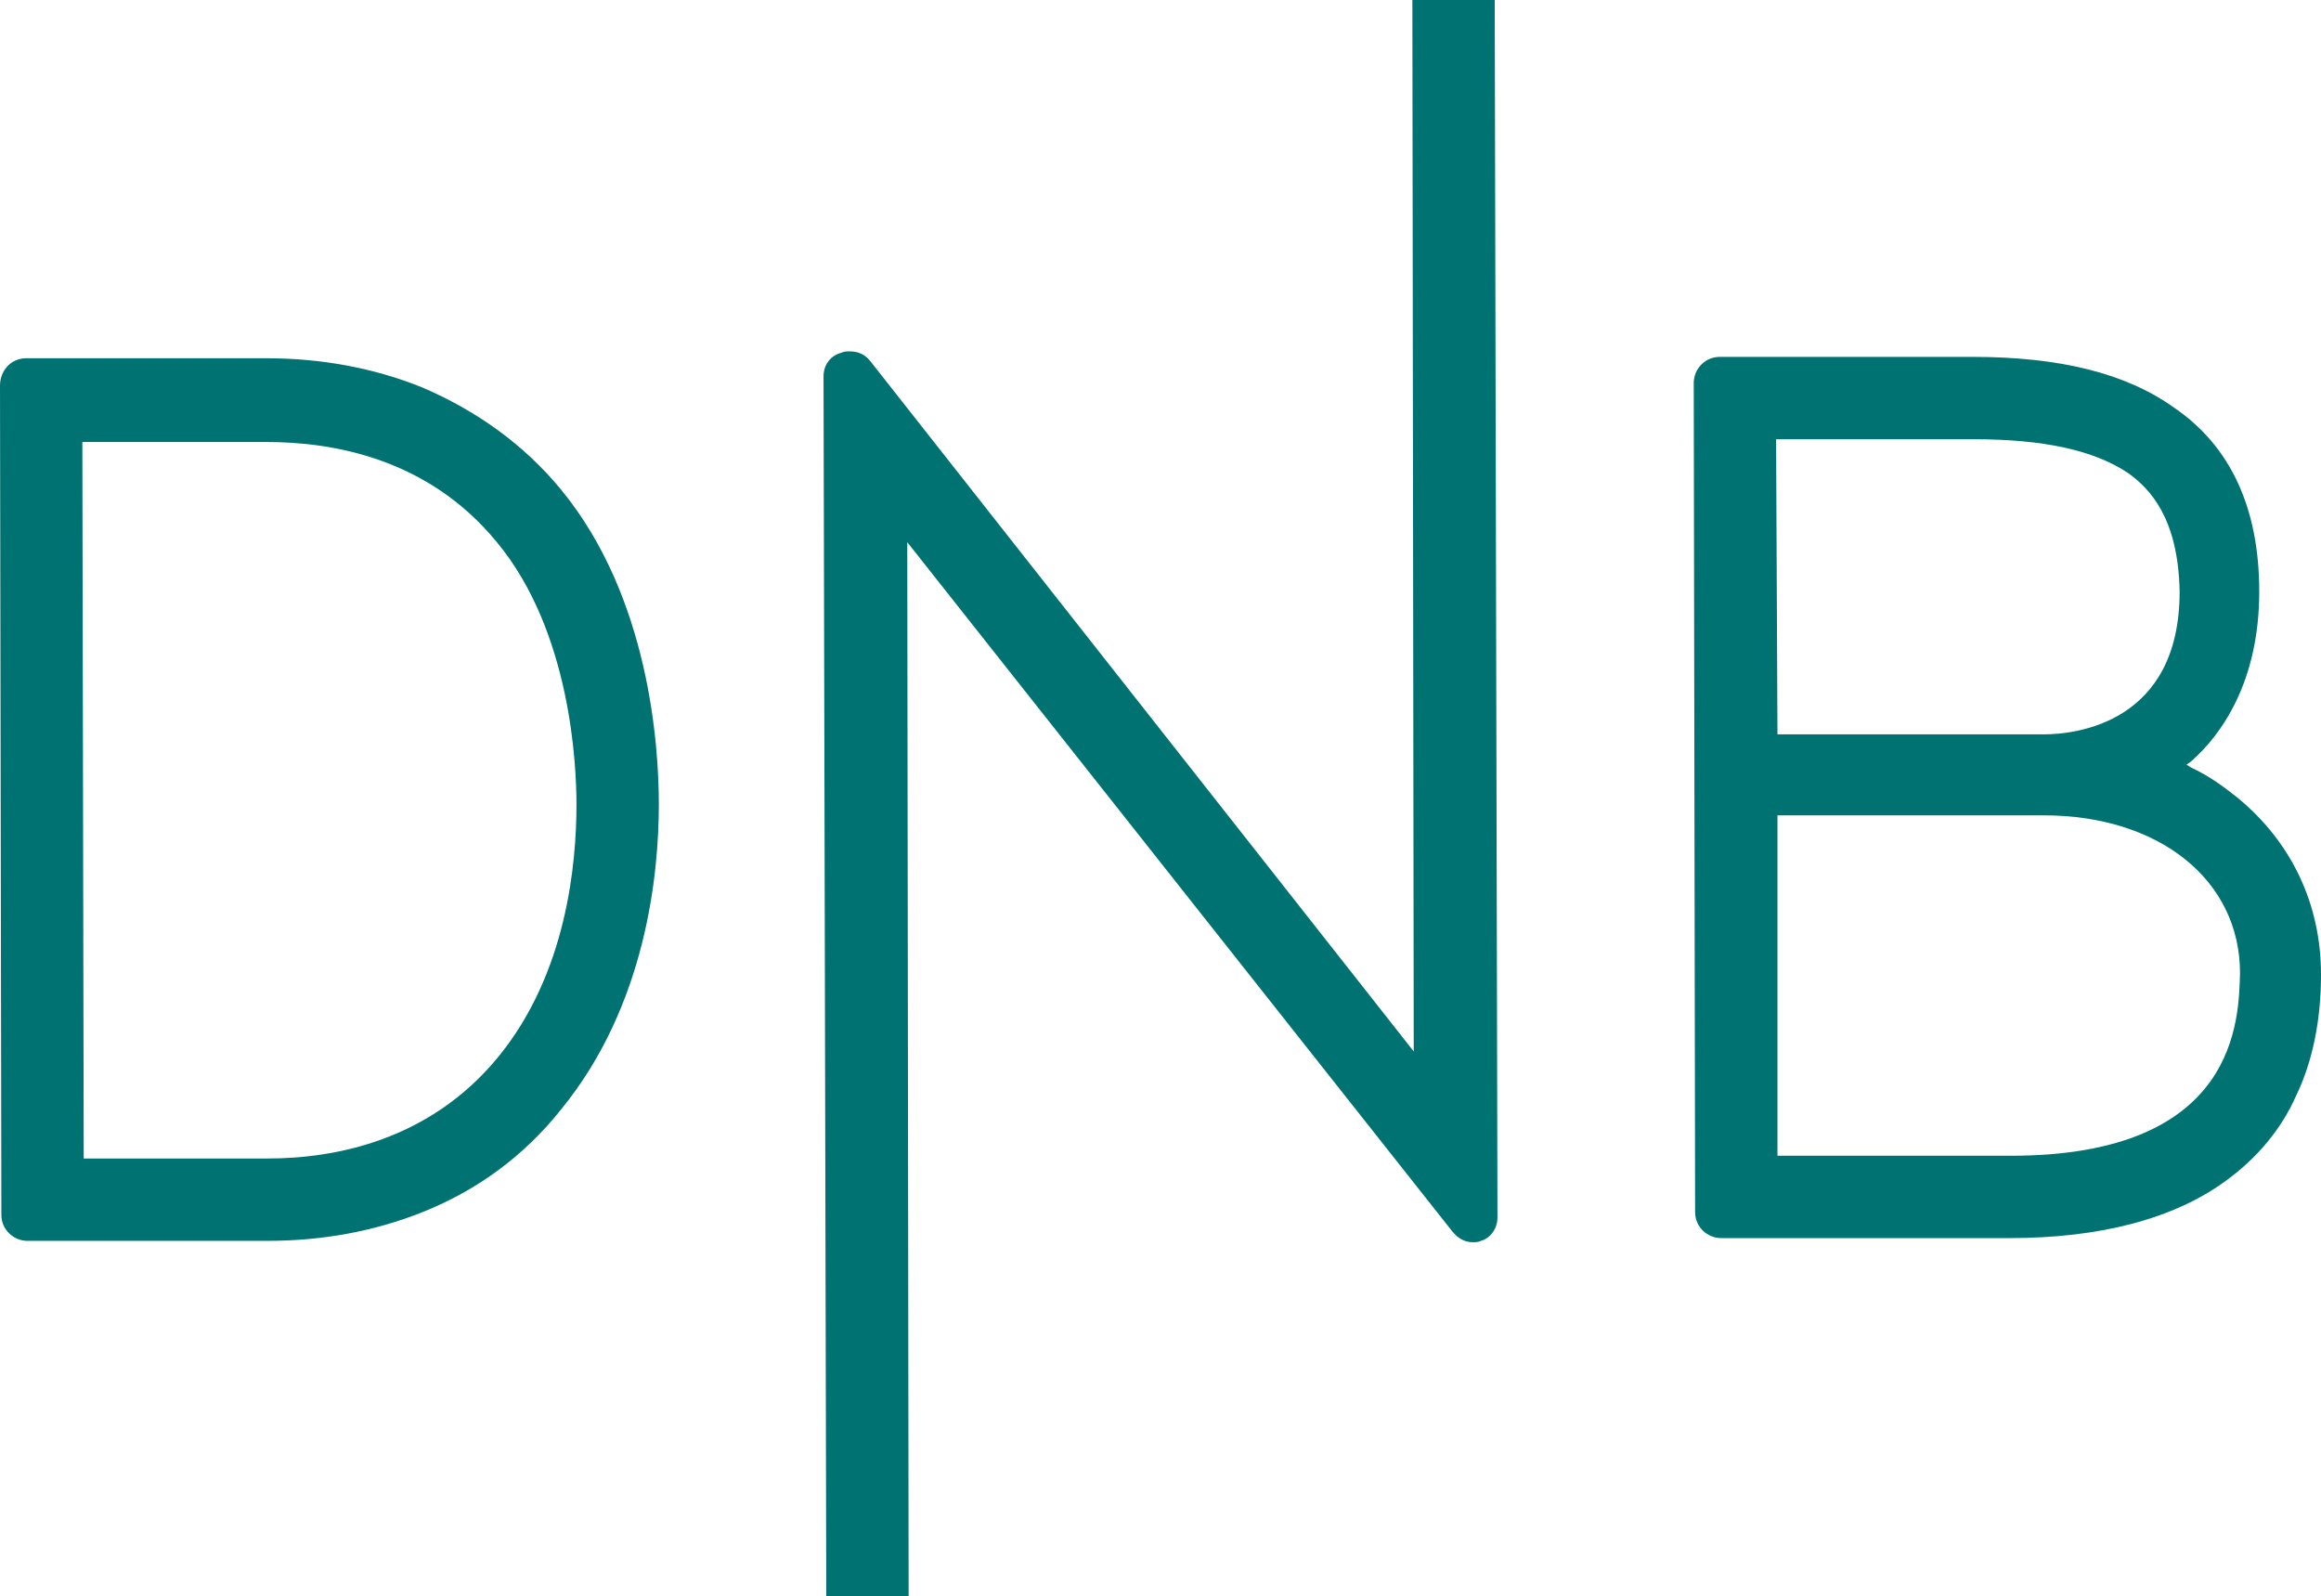 <?xml version="1.0" encoding="UTF-8"?> <!-- Generator: Adobe Illustrator 19.0.0, SVG Export Plug-In . SVG Version: 6.00 Build 0) --> <svg xmlns="http://www.w3.org/2000/svg" xmlns:xlink="http://www.w3.org/1999/xlink" version="1.1" id="Layer_1" x="0px" y="0px" viewBox="0 0 169.1 116.3" style="enable-background:new 0 0 169.1 116.3;" xml:space="preserve"> <style type="text/css"> .st0{fill:#007272;} </style> <g> <path class="st0" d="M163,58.1c-1-0.8-2.1-1.6-3.4-2.2l-0.3-0.2l0.3-0.2c2.3-2,5-5.9,5-12.4c0-6.1-2.1-10.6-6.2-13.4 c-3.5-2.5-8.3-3.7-14.7-3.7l-18.4,0c-1.1,0-1.9,0.9-1.9,1.9l0.1,60.4c0,1.1,0.9,1.9,1.9,1.9l21,0c6.6,0,12-1.4,15.8-4.2 c2.2-1.6,4-3.7,5.1-6.2c1.2-2.5,1.8-5.5,1.8-8.8C169.1,65.8,166.9,61.3,163,58.1z M129.4,32l14.4,0c5.1,0,8.8,0.8,11.3,2.5 c1.5,1.1,3.6,3.2,3.7,8.6c0,9.6-7.6,10.4-9.9,10.4l-19.4,0L129.4,32z M146.5,84.2l-17,0l0-24.8l19.4,0c8.4,0,14.3,4.7,14.3,11.5 C163.1,74.2,163.1,84.2,146.5,84.2z"></path> <path class="st0" d="M40.9,35.7c-2.7-3.3-6.2-5.8-10.2-7.5c-3.5-1.4-7.3-2.1-11.3-2.1l-17.5,0c-1.1,0-1.9,0.9-1.9,2l0.1,60.4 c0,1.1,0.9,1.9,1.9,1.9l17.5,0c4,0,7.8-0.7,11.3-2.1c4-1.6,7.4-4.1,10.1-7.5c6.2-7.6,7.1-17.2,7.1-22.2 C48,54.3,47.3,43.5,40.9,35.7z M36.3,77c-5,6.1-11.9,7.4-16.8,7.4l-13.4,0L6,32.2l13.4,0c4.9,0,11.8,1.2,16.8,7.3 C41.6,46,42,55.8,42,58.6C42,62.9,41.3,70.9,36.3,77z"></path> <path class="st0" d="M108.9,0l0.2,88.7c0,0.8-0.5,1.5-1.2,1.7c-0.2,0.1-0.4,0.1-0.6,0.1c-0.6,0-1.1-0.3-1.5-0.8L66.1,39.5l0.1,76.8 l-6,0l-0.2-88.9c0-0.8,0.5-1.5,1.3-1.7c0.2-0.1,0.4-0.1,0.6-0.1c0.6,0,1.1,0.2,1.5,0.7l39.6,50.3L102.9,0L108.9,0z"></path> </g> </svg> 